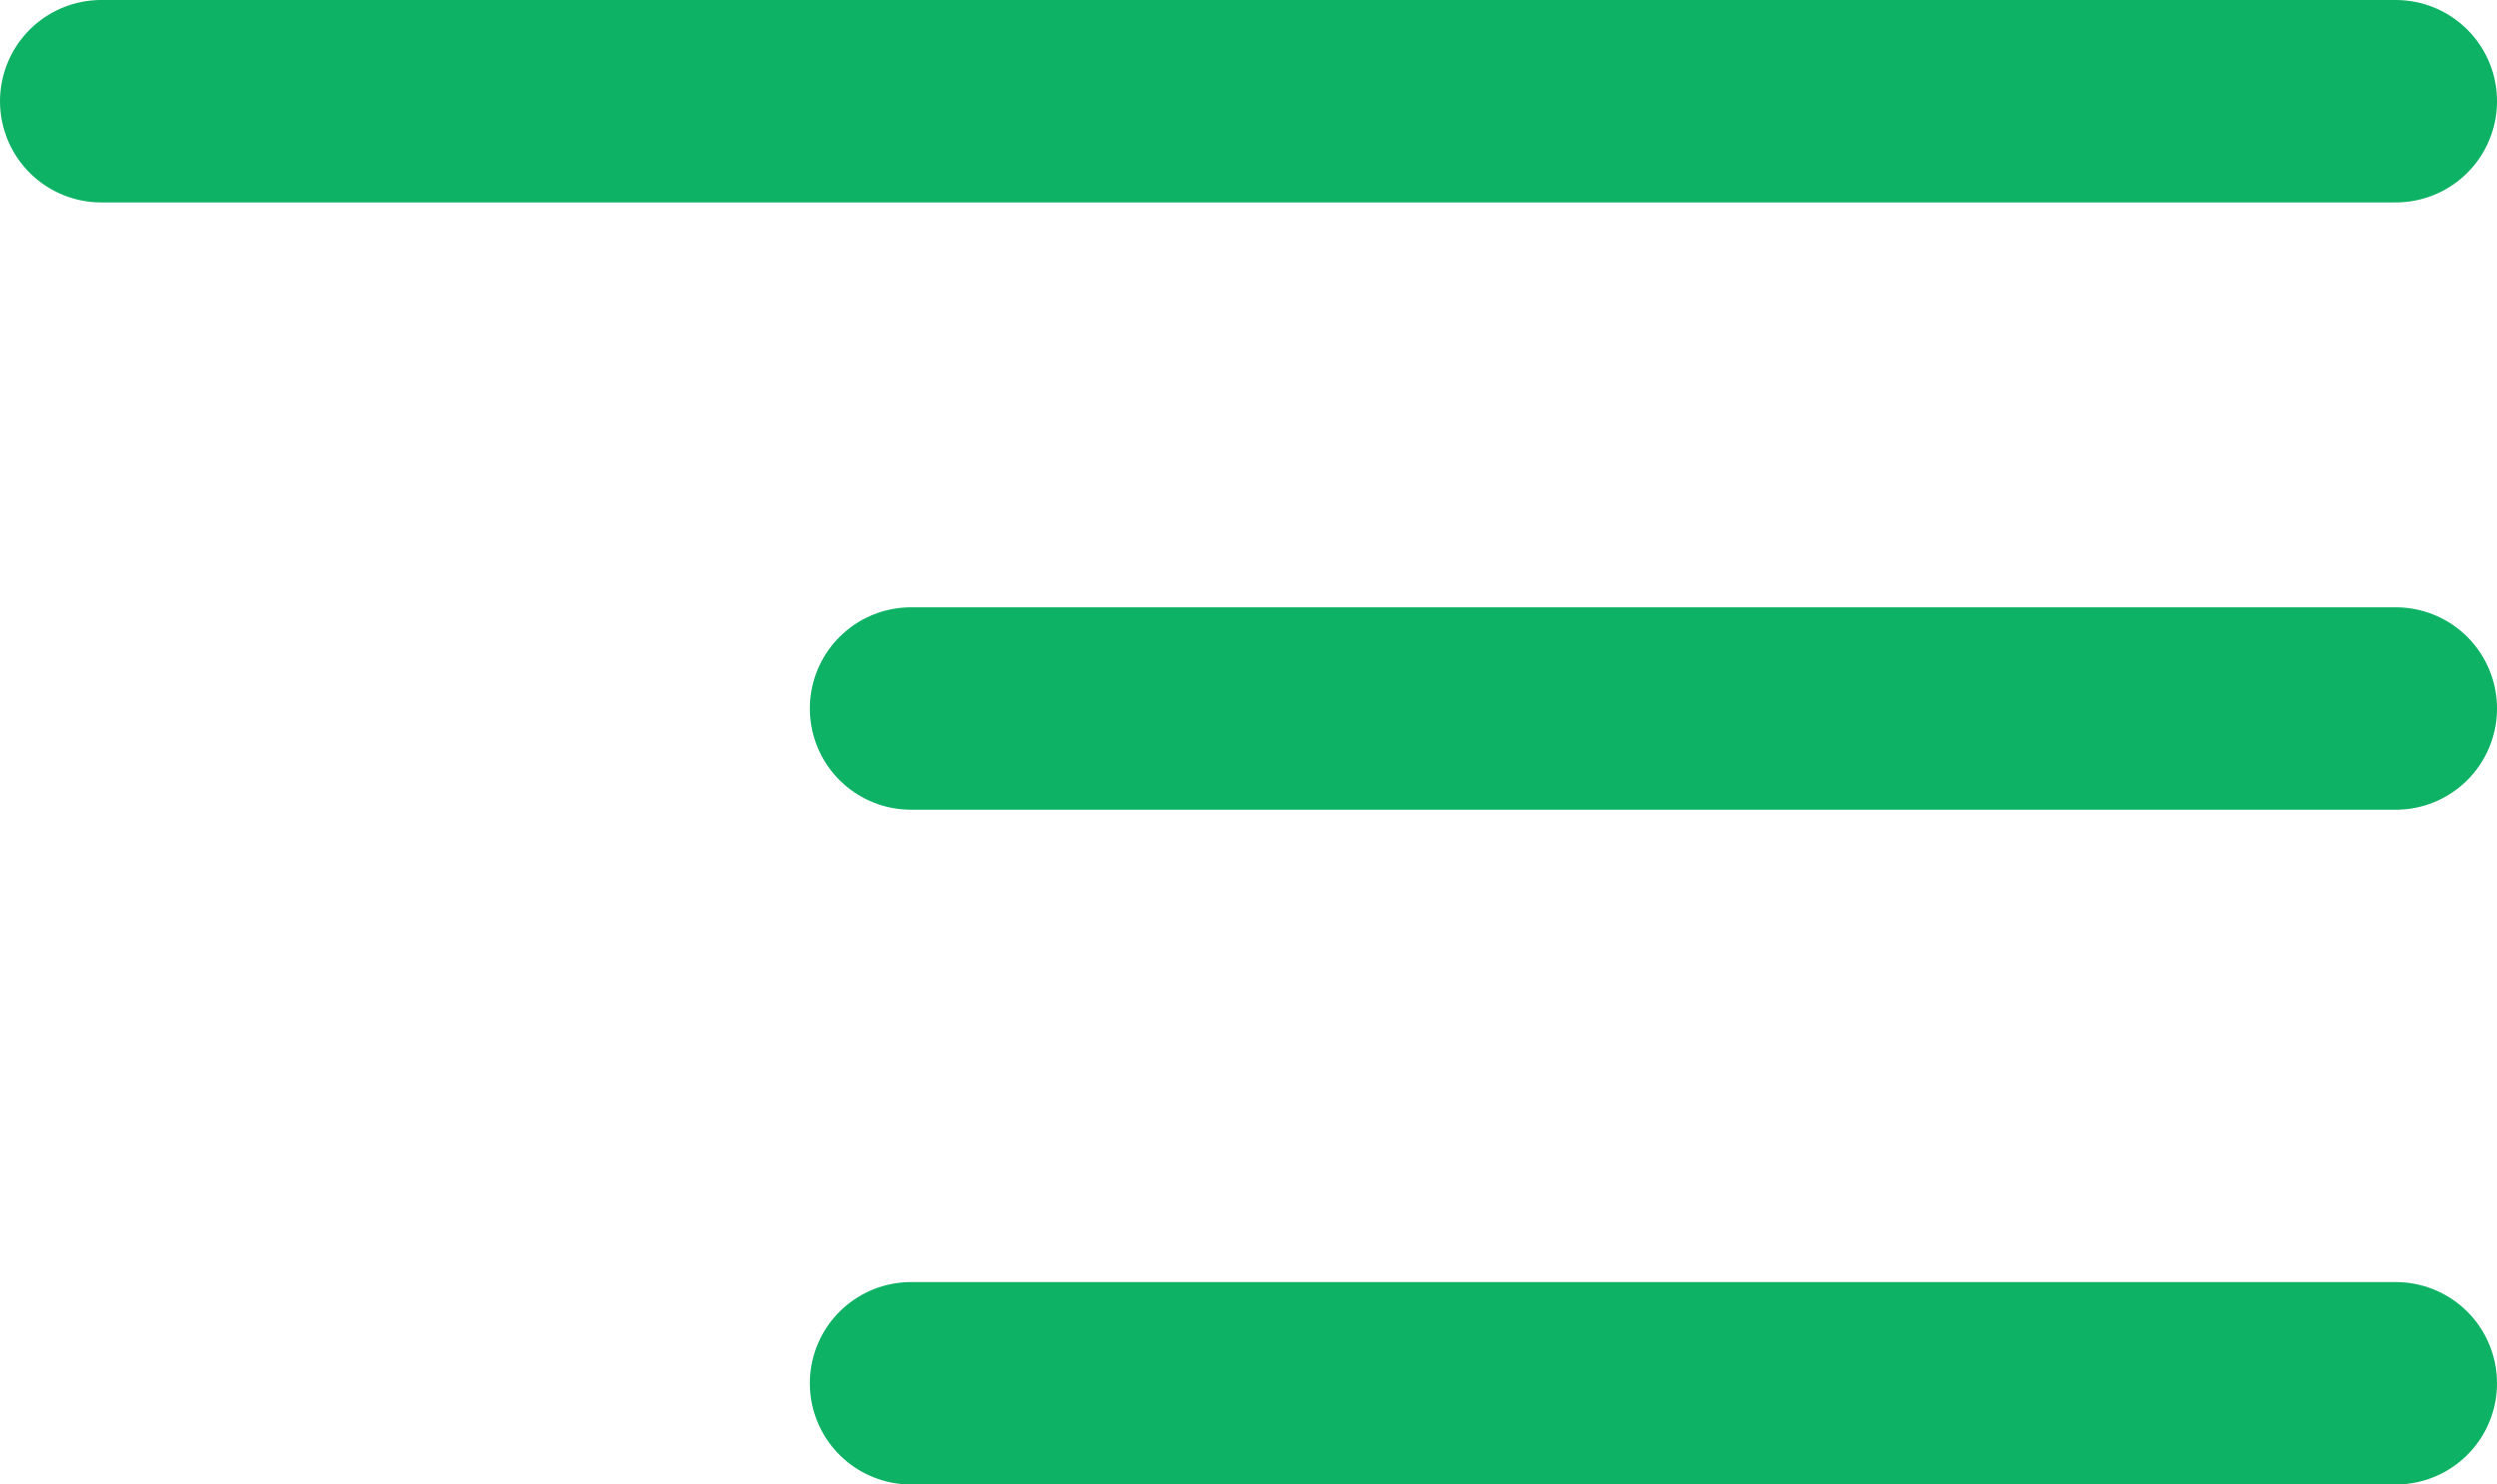 <svg width="37" height="22" viewBox="0 0 37 22" fill="none" xmlns="http://www.w3.org/2000/svg">
<line x1="1.5" y1="1.5" x2="35.5" y2="1.5" stroke="#0DB265" stroke-width="3" stroke-linecap="round" stroke-linejoin="round"/>
<line x1="13.5" y1="10.5" x2="35.5" y2="10.5" stroke="#0DB265" stroke-width="3" stroke-linecap="round" stroke-linejoin="round"/>
<line x1="13.5" y1="20.5" x2="35.5" y2="20.5" stroke="#0DB265" stroke-width="3" stroke-linecap="round" stroke-linejoin="round"/>
</svg>
